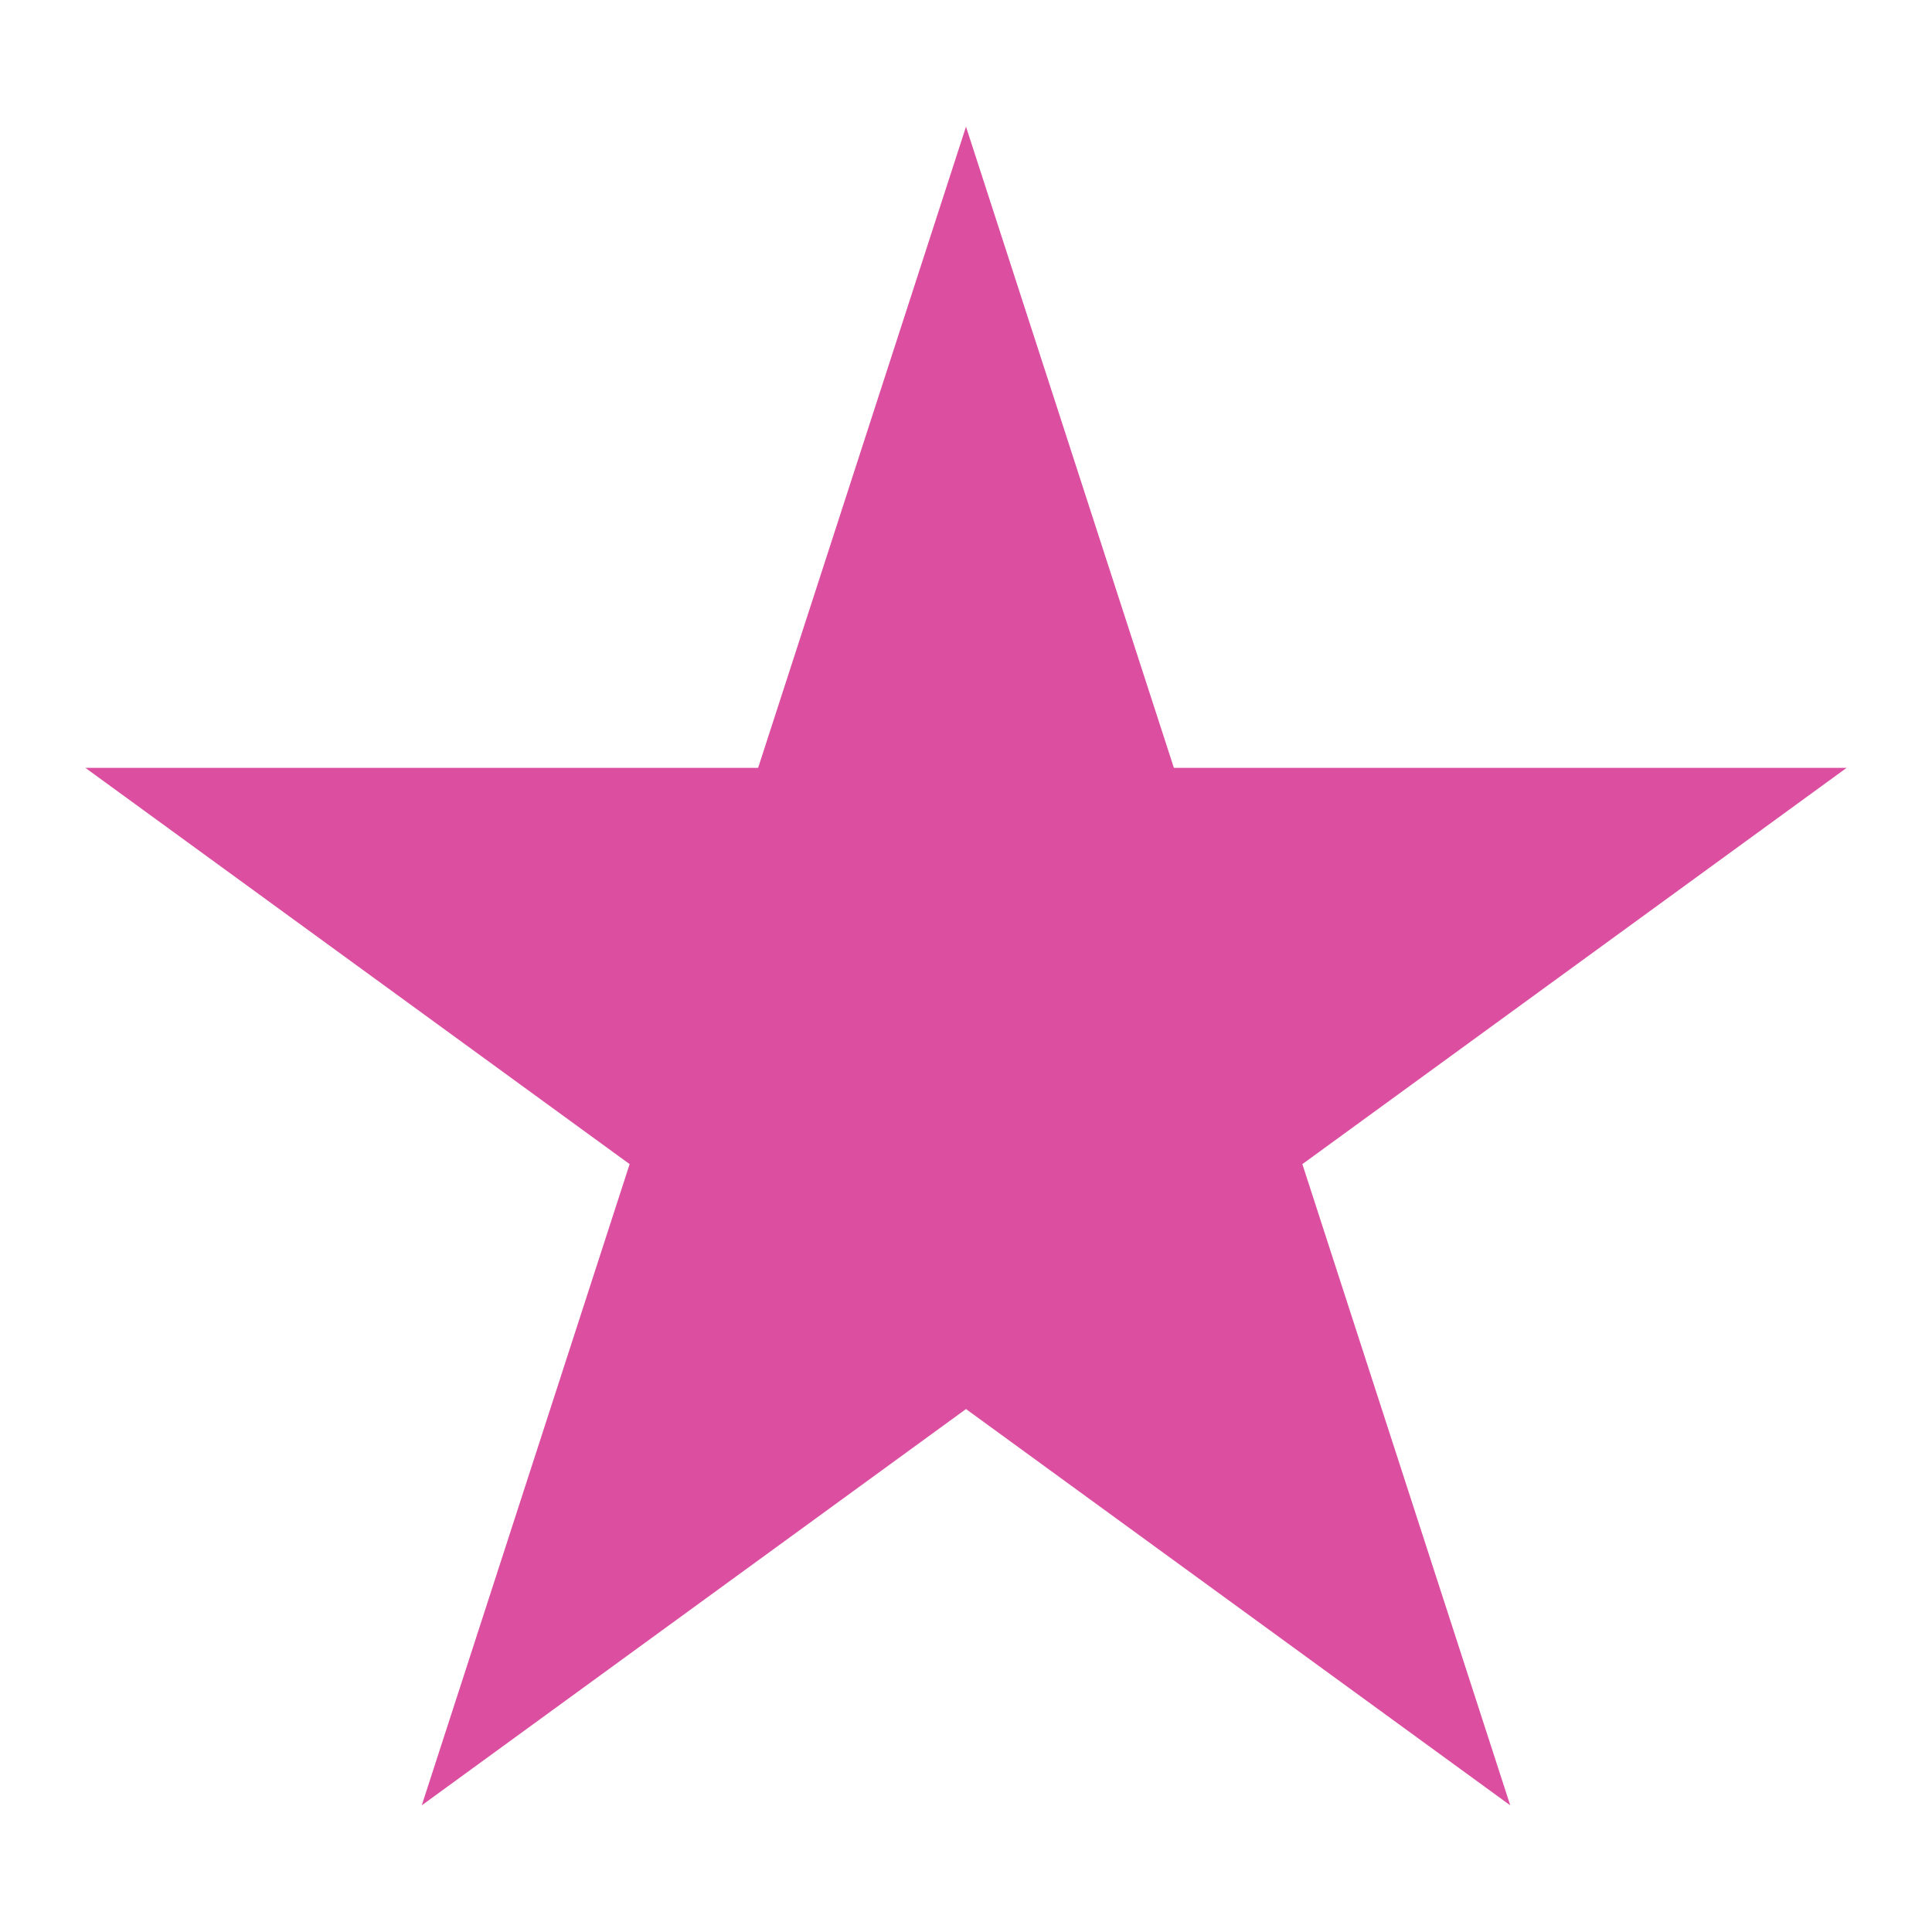 <?xml version="1.0" encoding="UTF-8"?>
<svg data-bbox="16.574 24.586 342.371 325.828" height="500" viewBox="0 0 375 375" width="500" xmlns="http://www.w3.org/2000/svg" data-type="color">
    <g>
        <defs>
            <clipPath id="13ef15fd-8ea2-47fb-bc4f-d2ab570b0fd1">
                <path d="M16.574 24.586h342.371v325.828H16.575Zm0 0"/>
            </clipPath>
            <clipPath id="c84ffc5d-438c-4670-936d-9e6f8a975b4c">
                <path d="m187.5 24.586 40.352 124.457h130.574l-105.637 76.914 40.348 124.457L187.5 273.496 81.863 350.414l40.348-124.457-105.637-76.914h130.574Zm0 0"/>
            </clipPath>
        </defs>
        <g clip-path="url(#13ef15fd-8ea2-47fb-bc4f-d2ab570b0fd1)">
            <g clip-path="url(#c84ffc5d-438c-4670-936d-9e6f8a975b4c)">
                <path d="M16.574 24.586h342.371v325.828H16.575Zm0 0" fill="#dc4fa0" data-color="1"/>
            </g>
        </g>
    </g>
</svg>
